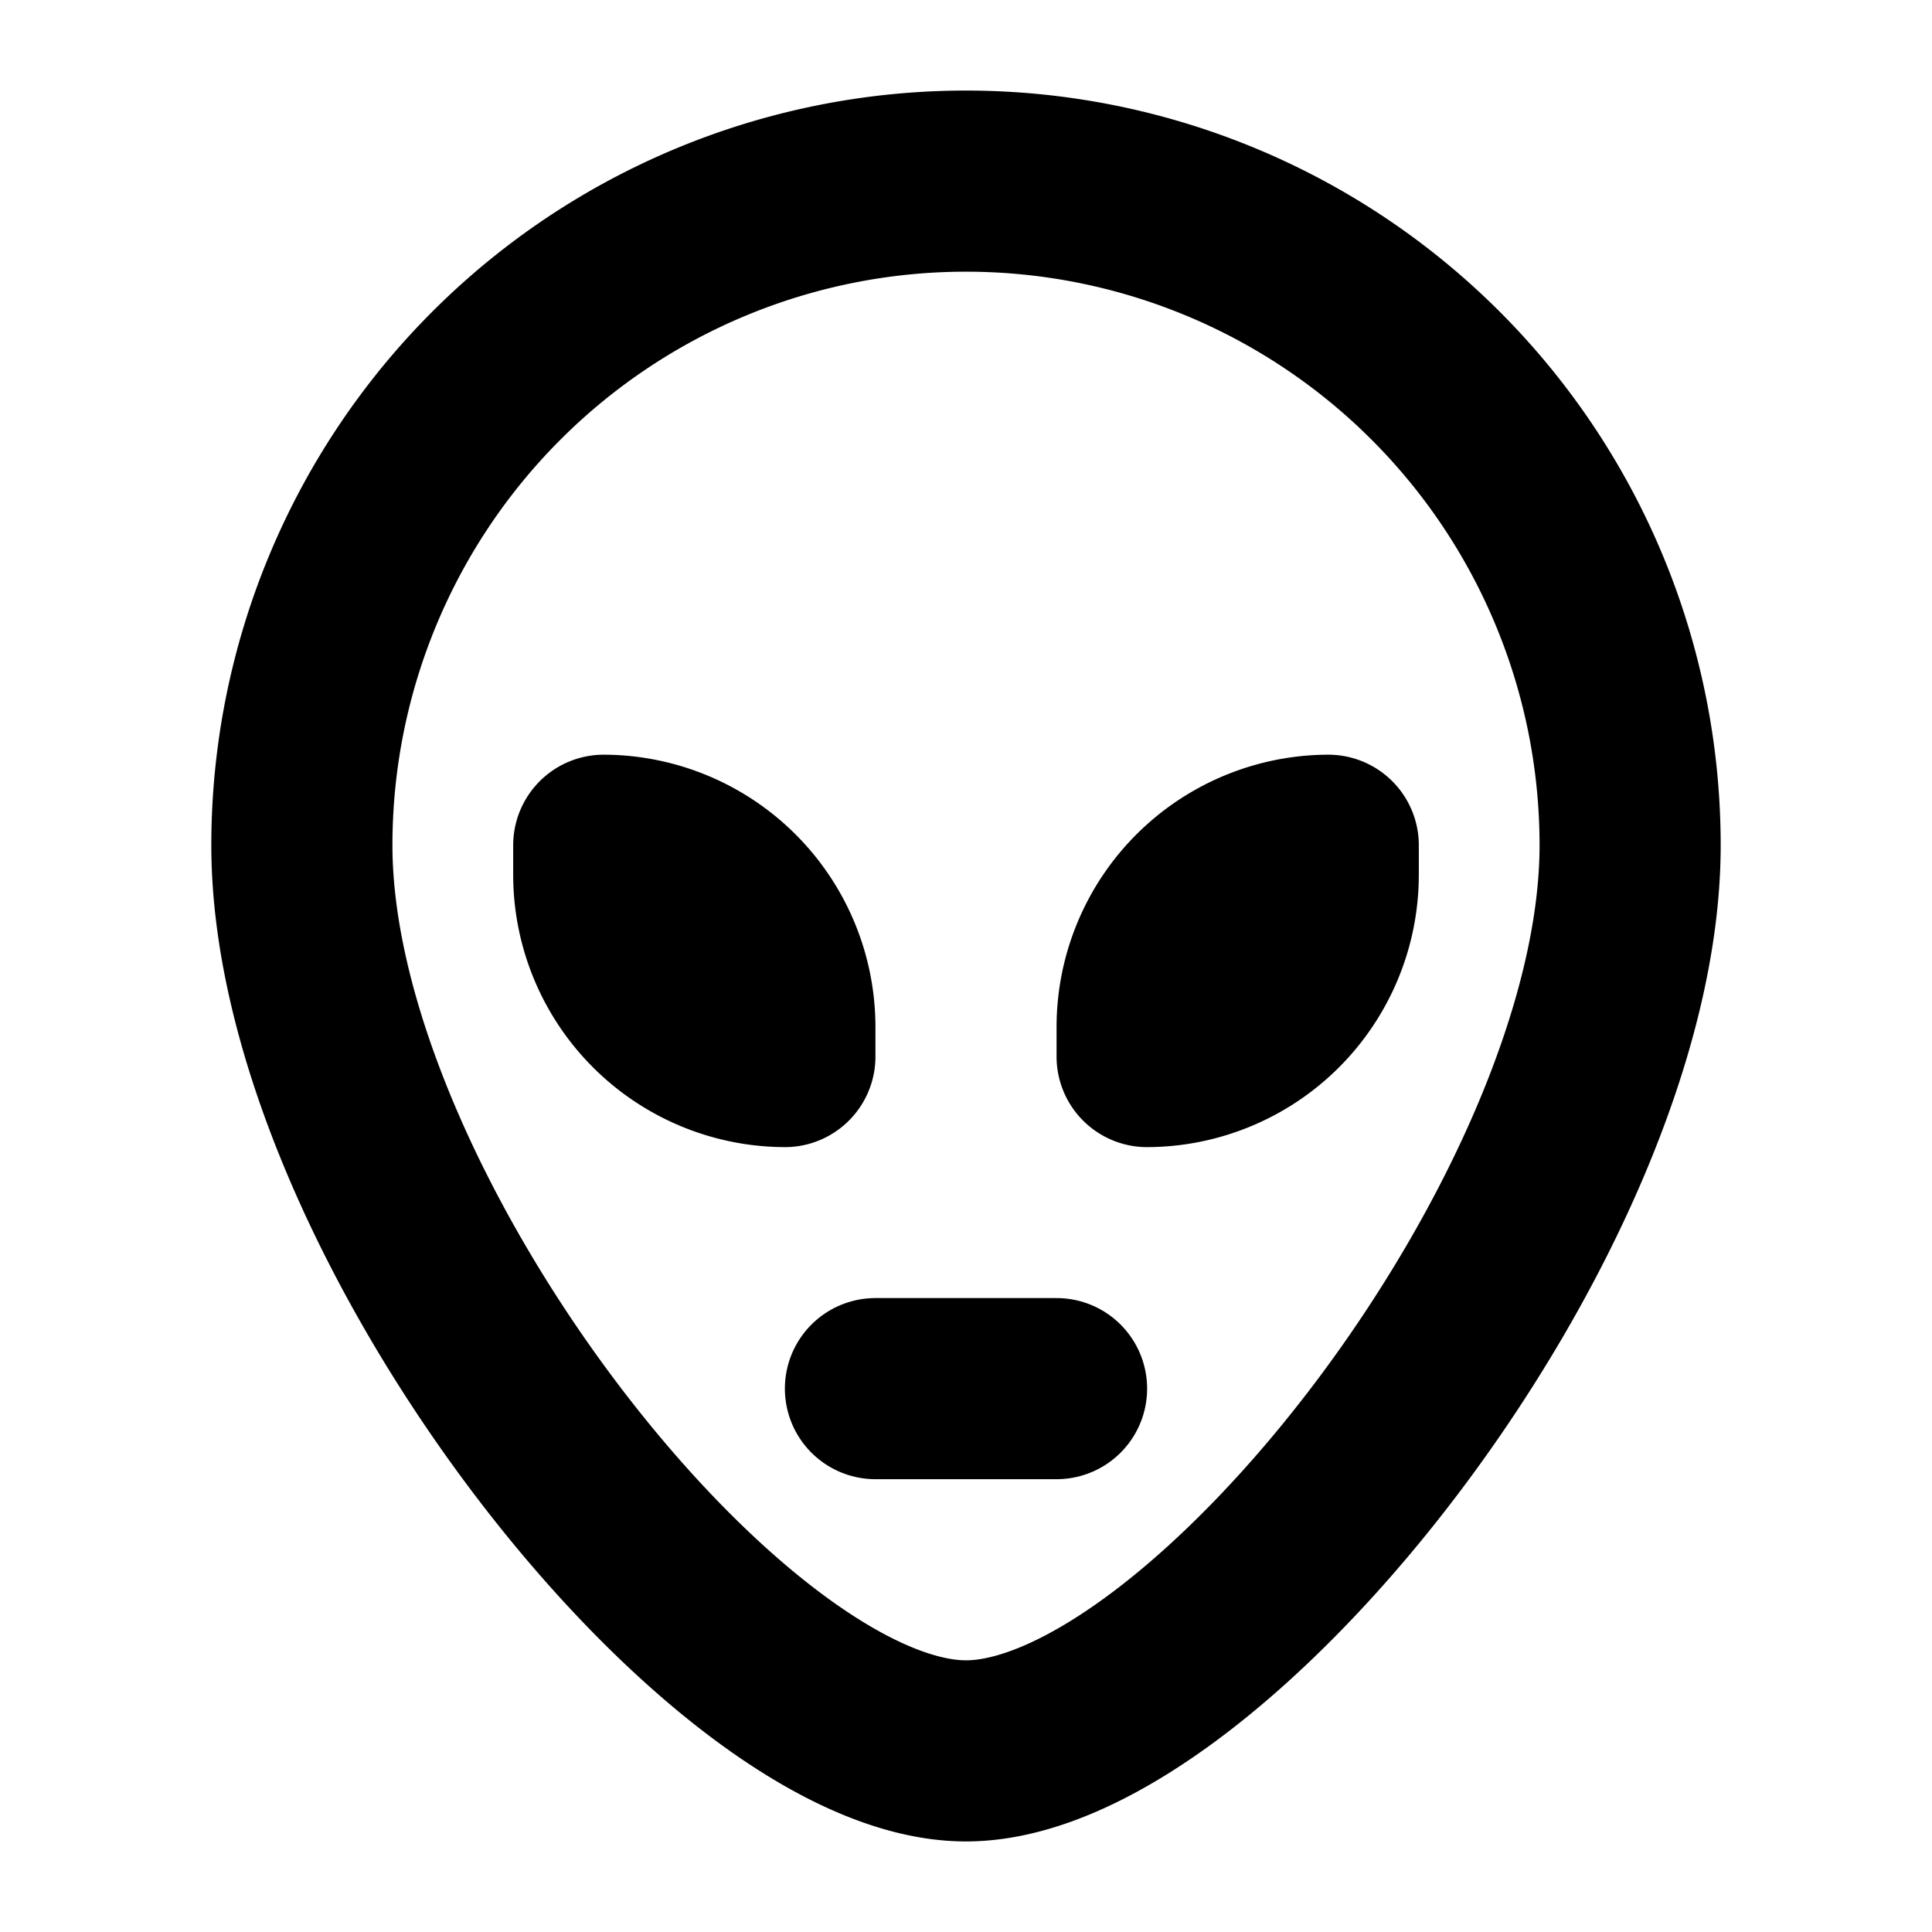 <svg xmlns="http://www.w3.org/2000/svg" viewBox="0 0 256 256"><rect width="256" height="256" fill="none"/><path d="M216,112c0,48.6-56,120-88,120S40,160.6,40,112a88,88,0,0,1,176,0Z" fill="none" stroke="#000" stroke-linecap="round" stroke-linejoin="round" stroke-width="24"/><path d="M104,140a24.1,24.1,0,0,1-24-24v-4a24.1,24.1,0,0,1,24,24Z" stroke="#000" stroke-linecap="round" stroke-linejoin="round" stroke-width="24"/><path d="M152,140v-4a24.1,24.1,0,0,1,24-24v4a24.1,24.1,0,0,1-24,24Z" stroke="#000" stroke-linecap="round" stroke-linejoin="round" stroke-width="24"/><line x1="116" y1="184" x2="140" y2="184" fill="none" stroke="#000" stroke-linecap="round" stroke-linejoin="round" stroke-width="24"/></svg>